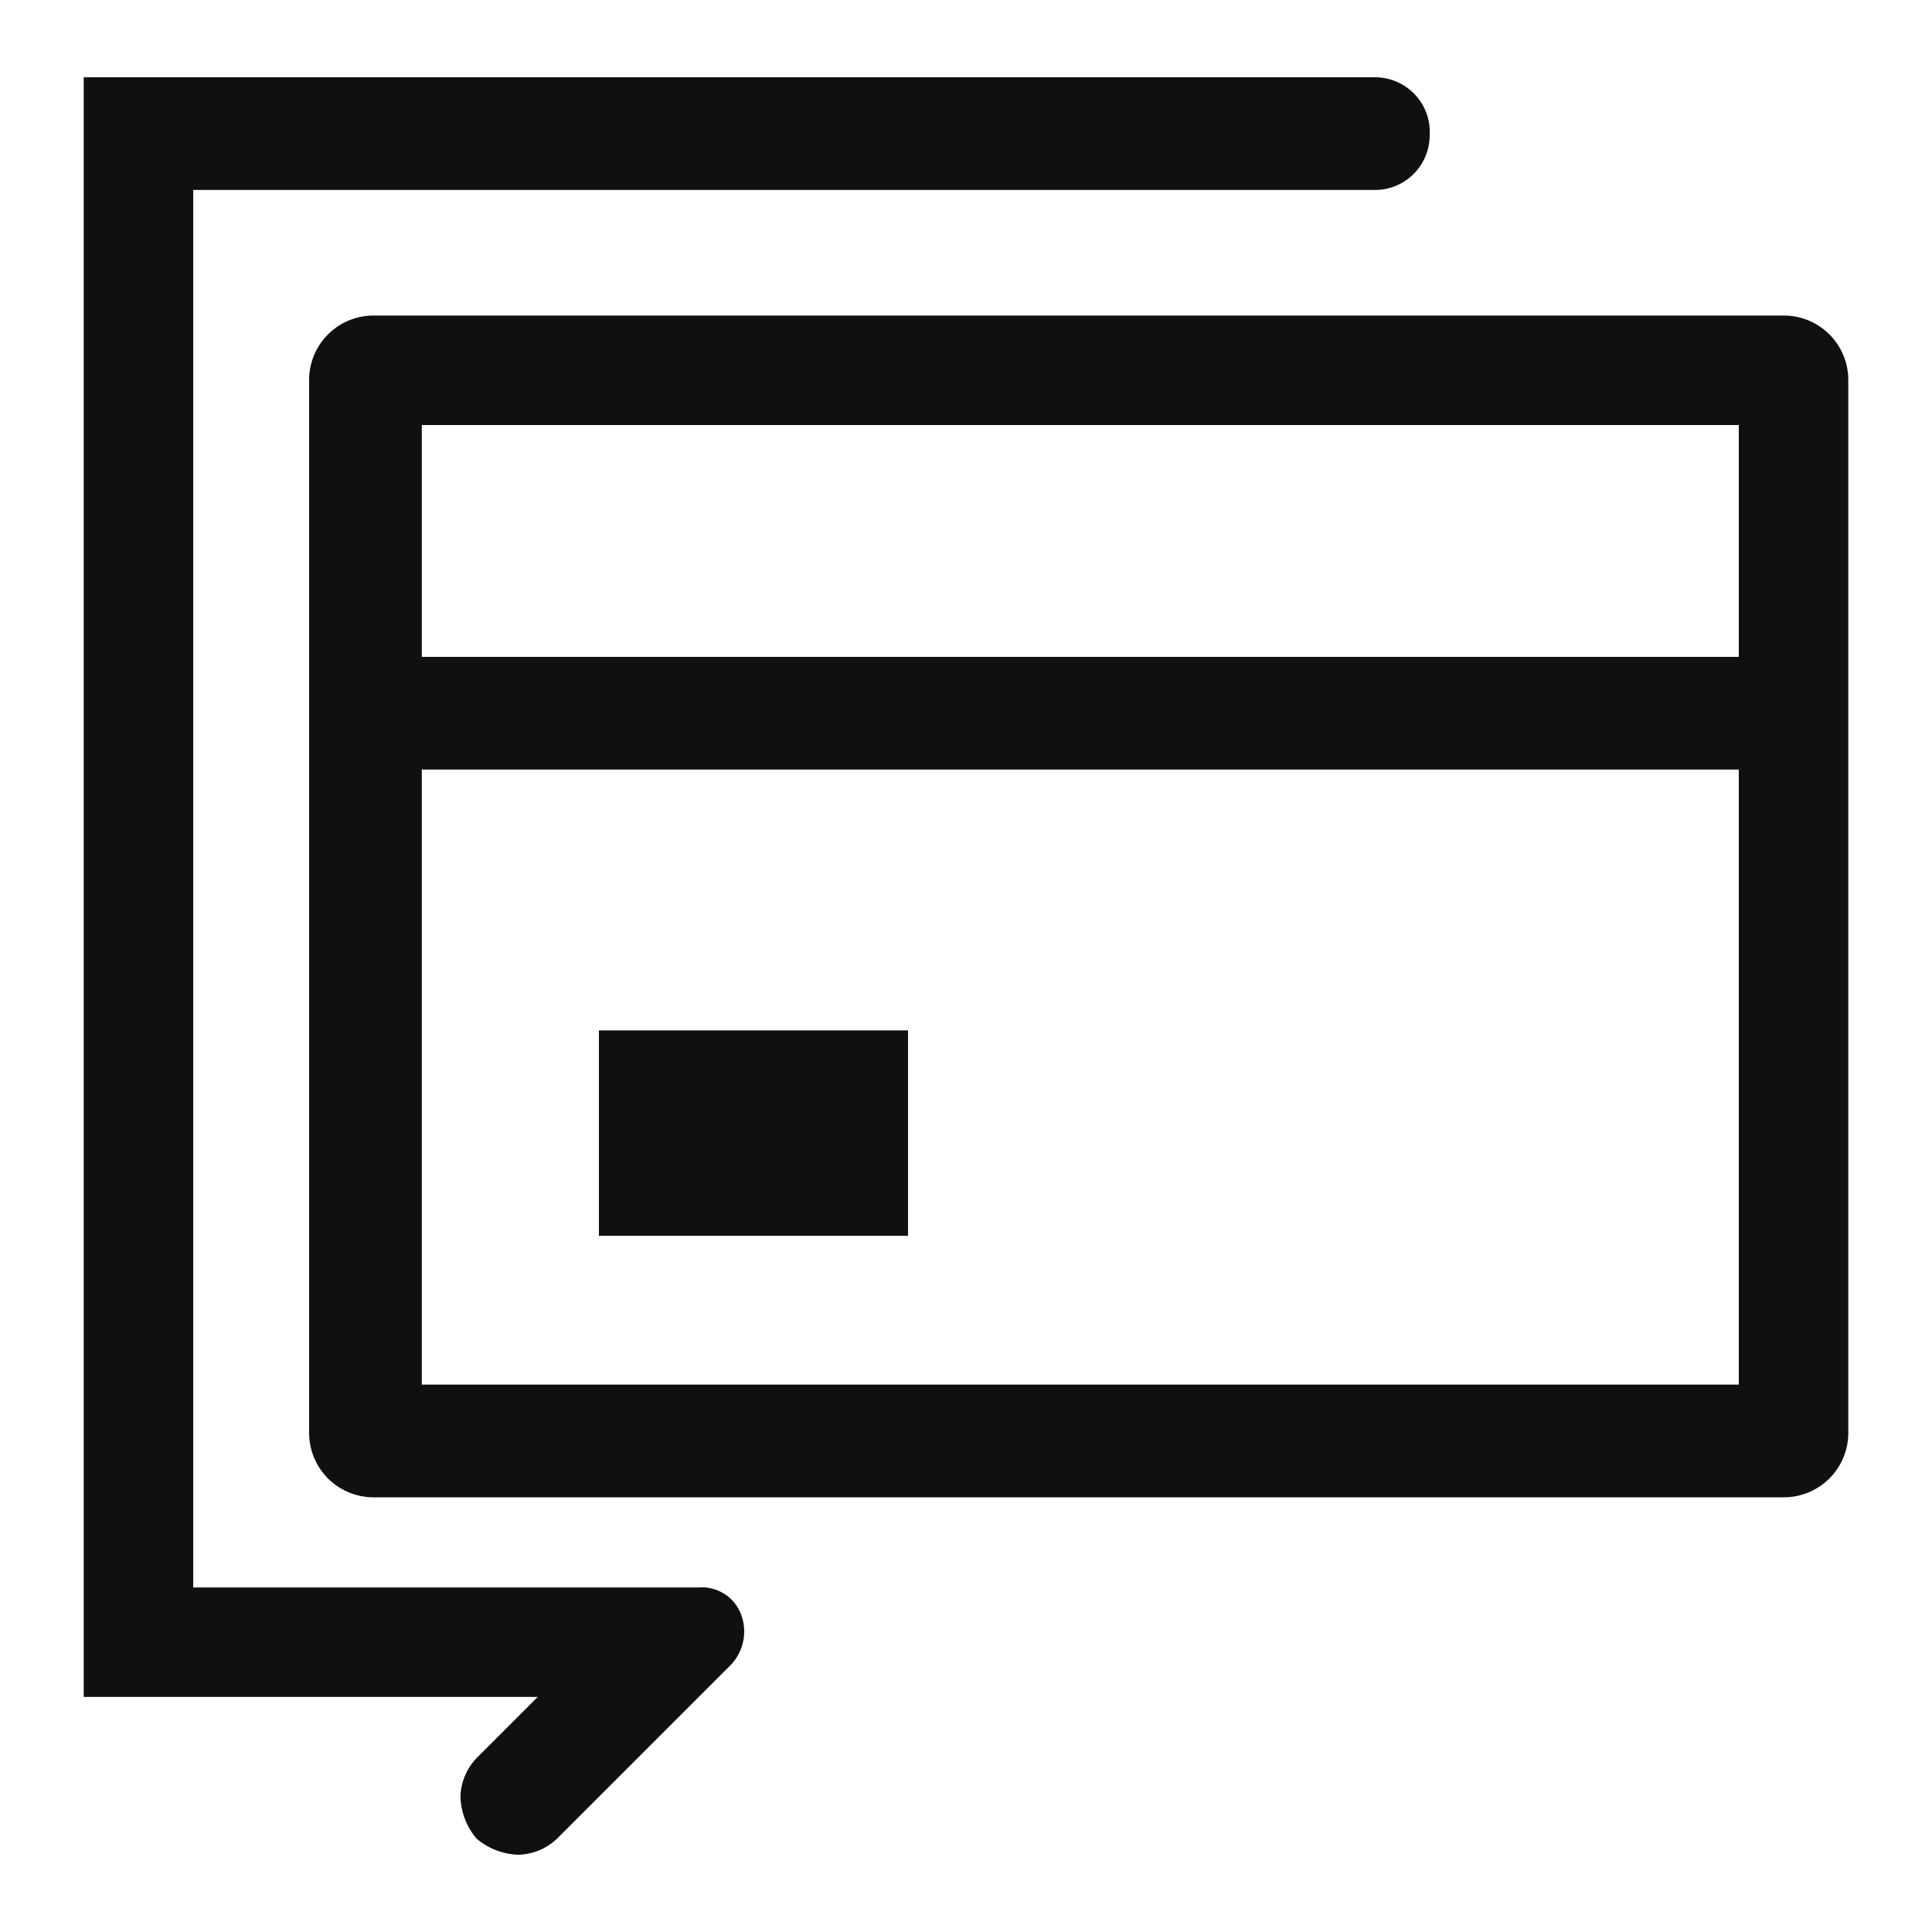 <svg xmlns="http://www.w3.org/2000/svg" viewBox="0 0 60 60"><path d="M55.4,9.8H11.6a2,2,0,0,0-2,2V44.5a2,2,0,0,0,2,2H55.4a2,2,0,0,0,2-2V11.8A2,2,0,0,0,55.4,9.8ZM13.1,20.4V13.2H54v7.2Zm0,22.6V23.9H54V43Z" style="fill:#101011"/><path d="M21.7,49.3H6V5.9H42.7a1.7,1.7,0,0,0,1.7-1.7,1.7,1.7,0,0,0-1.7-1.8H2.6V52.7H16.7l-1.9,1.9a1.8,1.8,0,0,0-.5,1.2,2.1,2.1,0,0,0,.5,1.3,2.1,2.1,0,0,0,1.3.5,1.8,1.8,0,0,0,1.2-.5l5.4-5.4a1.5,1.5,0,0,0,.3-1.6A1.3,1.3,0,0,0,21.7,49.3Z" style="fill:#101011"/><rect x="18.6" y="32" width="9.6" height="6.38" style="fill:#101011"/></svg>